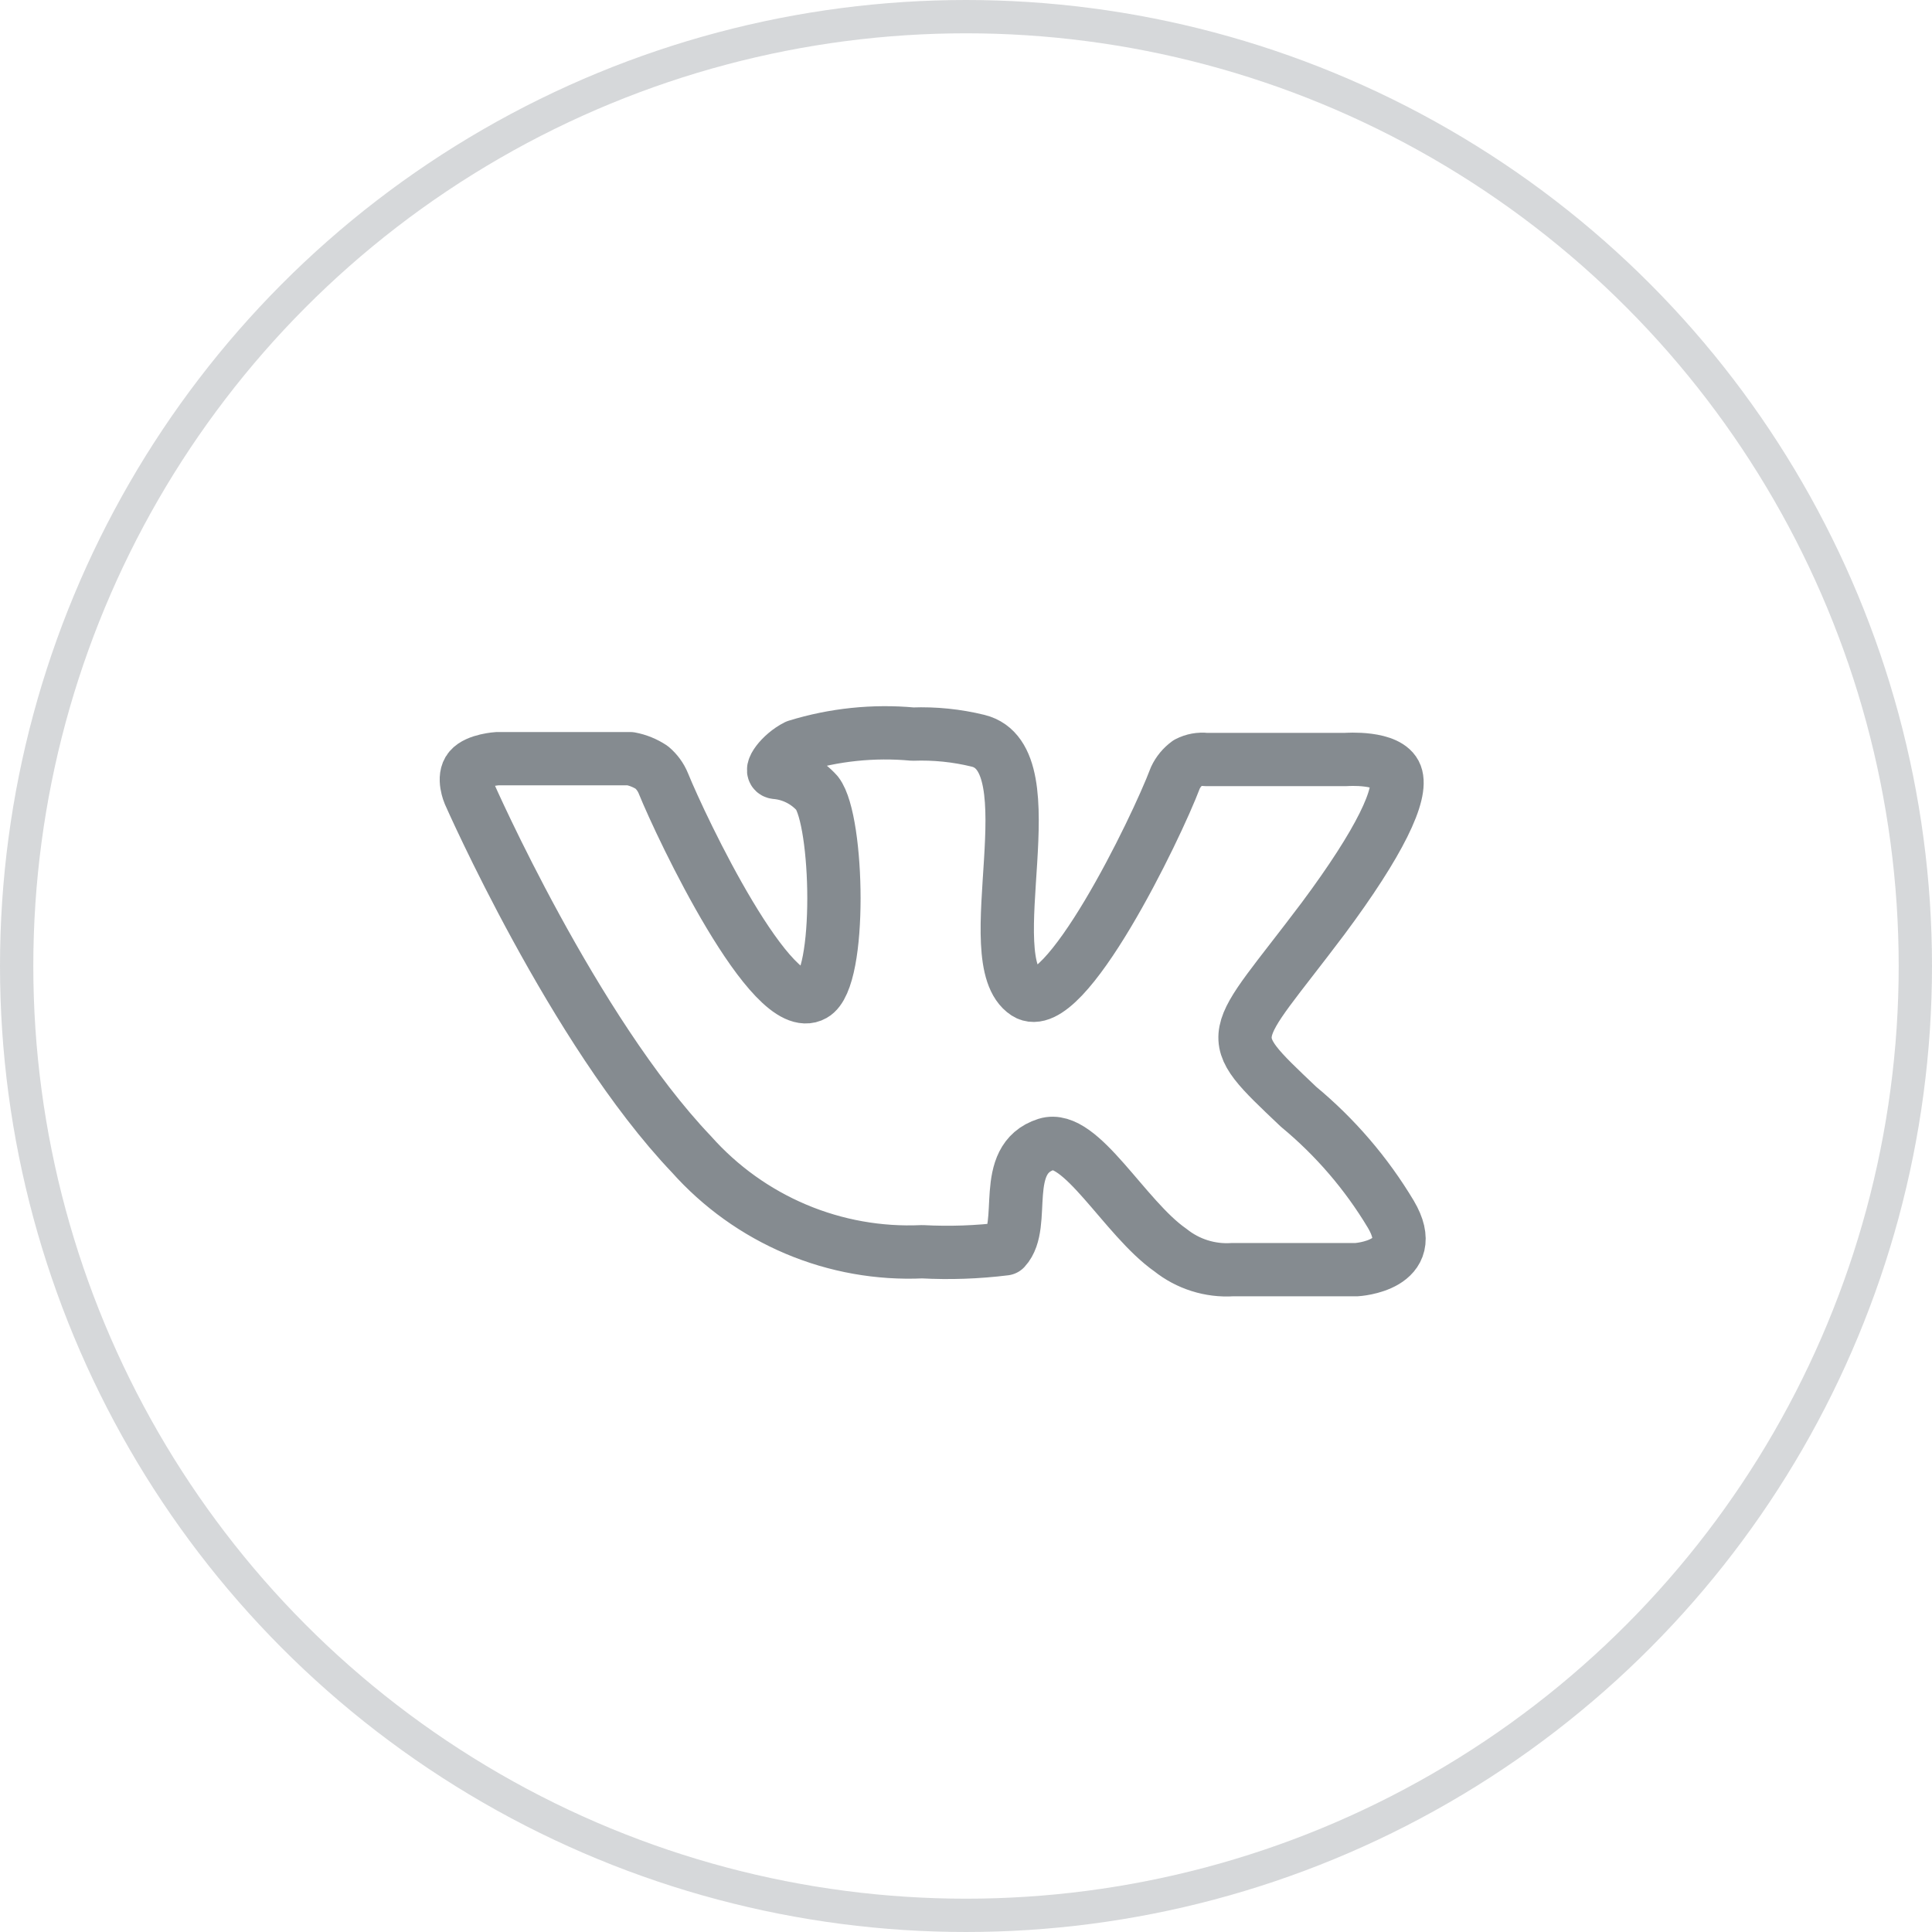 <svg width="58" height="58" viewBox="0 0 58 58" fill="none" xmlns="http://www.w3.org/2000/svg">
<g id="Group 2131327848">
<circle id="Ellipse 3463" cx="29" cy="29" r="28.5" stroke="#353F47" stroke-opacity="0.2"/>
<path id="Vector" opacity="0.6" d="M24.421 29.864C23.179 30.577 20.46 24.864 19.913 23.514C19.837 23.329 19.718 23.167 19.566 23.038C19.37 22.909 19.151 22.819 18.92 22.776H14.935C14.935 22.776 14.326 22.813 14.103 23.076C13.879 23.338 14.09 23.826 14.09 23.826C14.09 23.826 17.219 30.94 20.758 34.653C21.625 35.627 22.697 36.395 23.895 36.901C25.093 37.407 26.388 37.638 27.686 37.578C28.515 37.622 29.346 37.593 30.169 37.491C30.84 36.766 29.996 34.803 31.411 34.353C32.442 34.028 33.758 36.566 35.136 37.528C35.663 37.949 36.327 38.159 36.998 38.116H40.723C40.723 38.116 42.673 38.003 41.754 36.453C41.02 35.227 40.083 34.136 38.985 33.227C36.589 30.952 36.899 31.327 39.718 27.577C41.431 25.276 42.114 23.826 41.903 23.264C41.692 22.701 40.401 22.801 40.401 22.801H36.204C36.016 22.779 35.826 22.814 35.657 22.901C35.498 23.017 35.369 23.172 35.285 23.351C34.701 24.901 31.945 30.552 30.803 29.814C29.288 28.827 31.56 22.776 29.362 22.238C28.721 22.081 28.061 22.014 27.401 22.038C26.225 21.93 25.04 22.053 23.912 22.401C23.44 22.638 23.067 23.163 23.291 23.189C23.768 23.23 24.212 23.454 24.532 23.814C25.166 24.639 25.277 29.389 24.421 29.864Z" stroke="#353F47" stroke-width="1.6" stroke-linecap="round" stroke-linejoin="round"/>
</g>
</svg>
